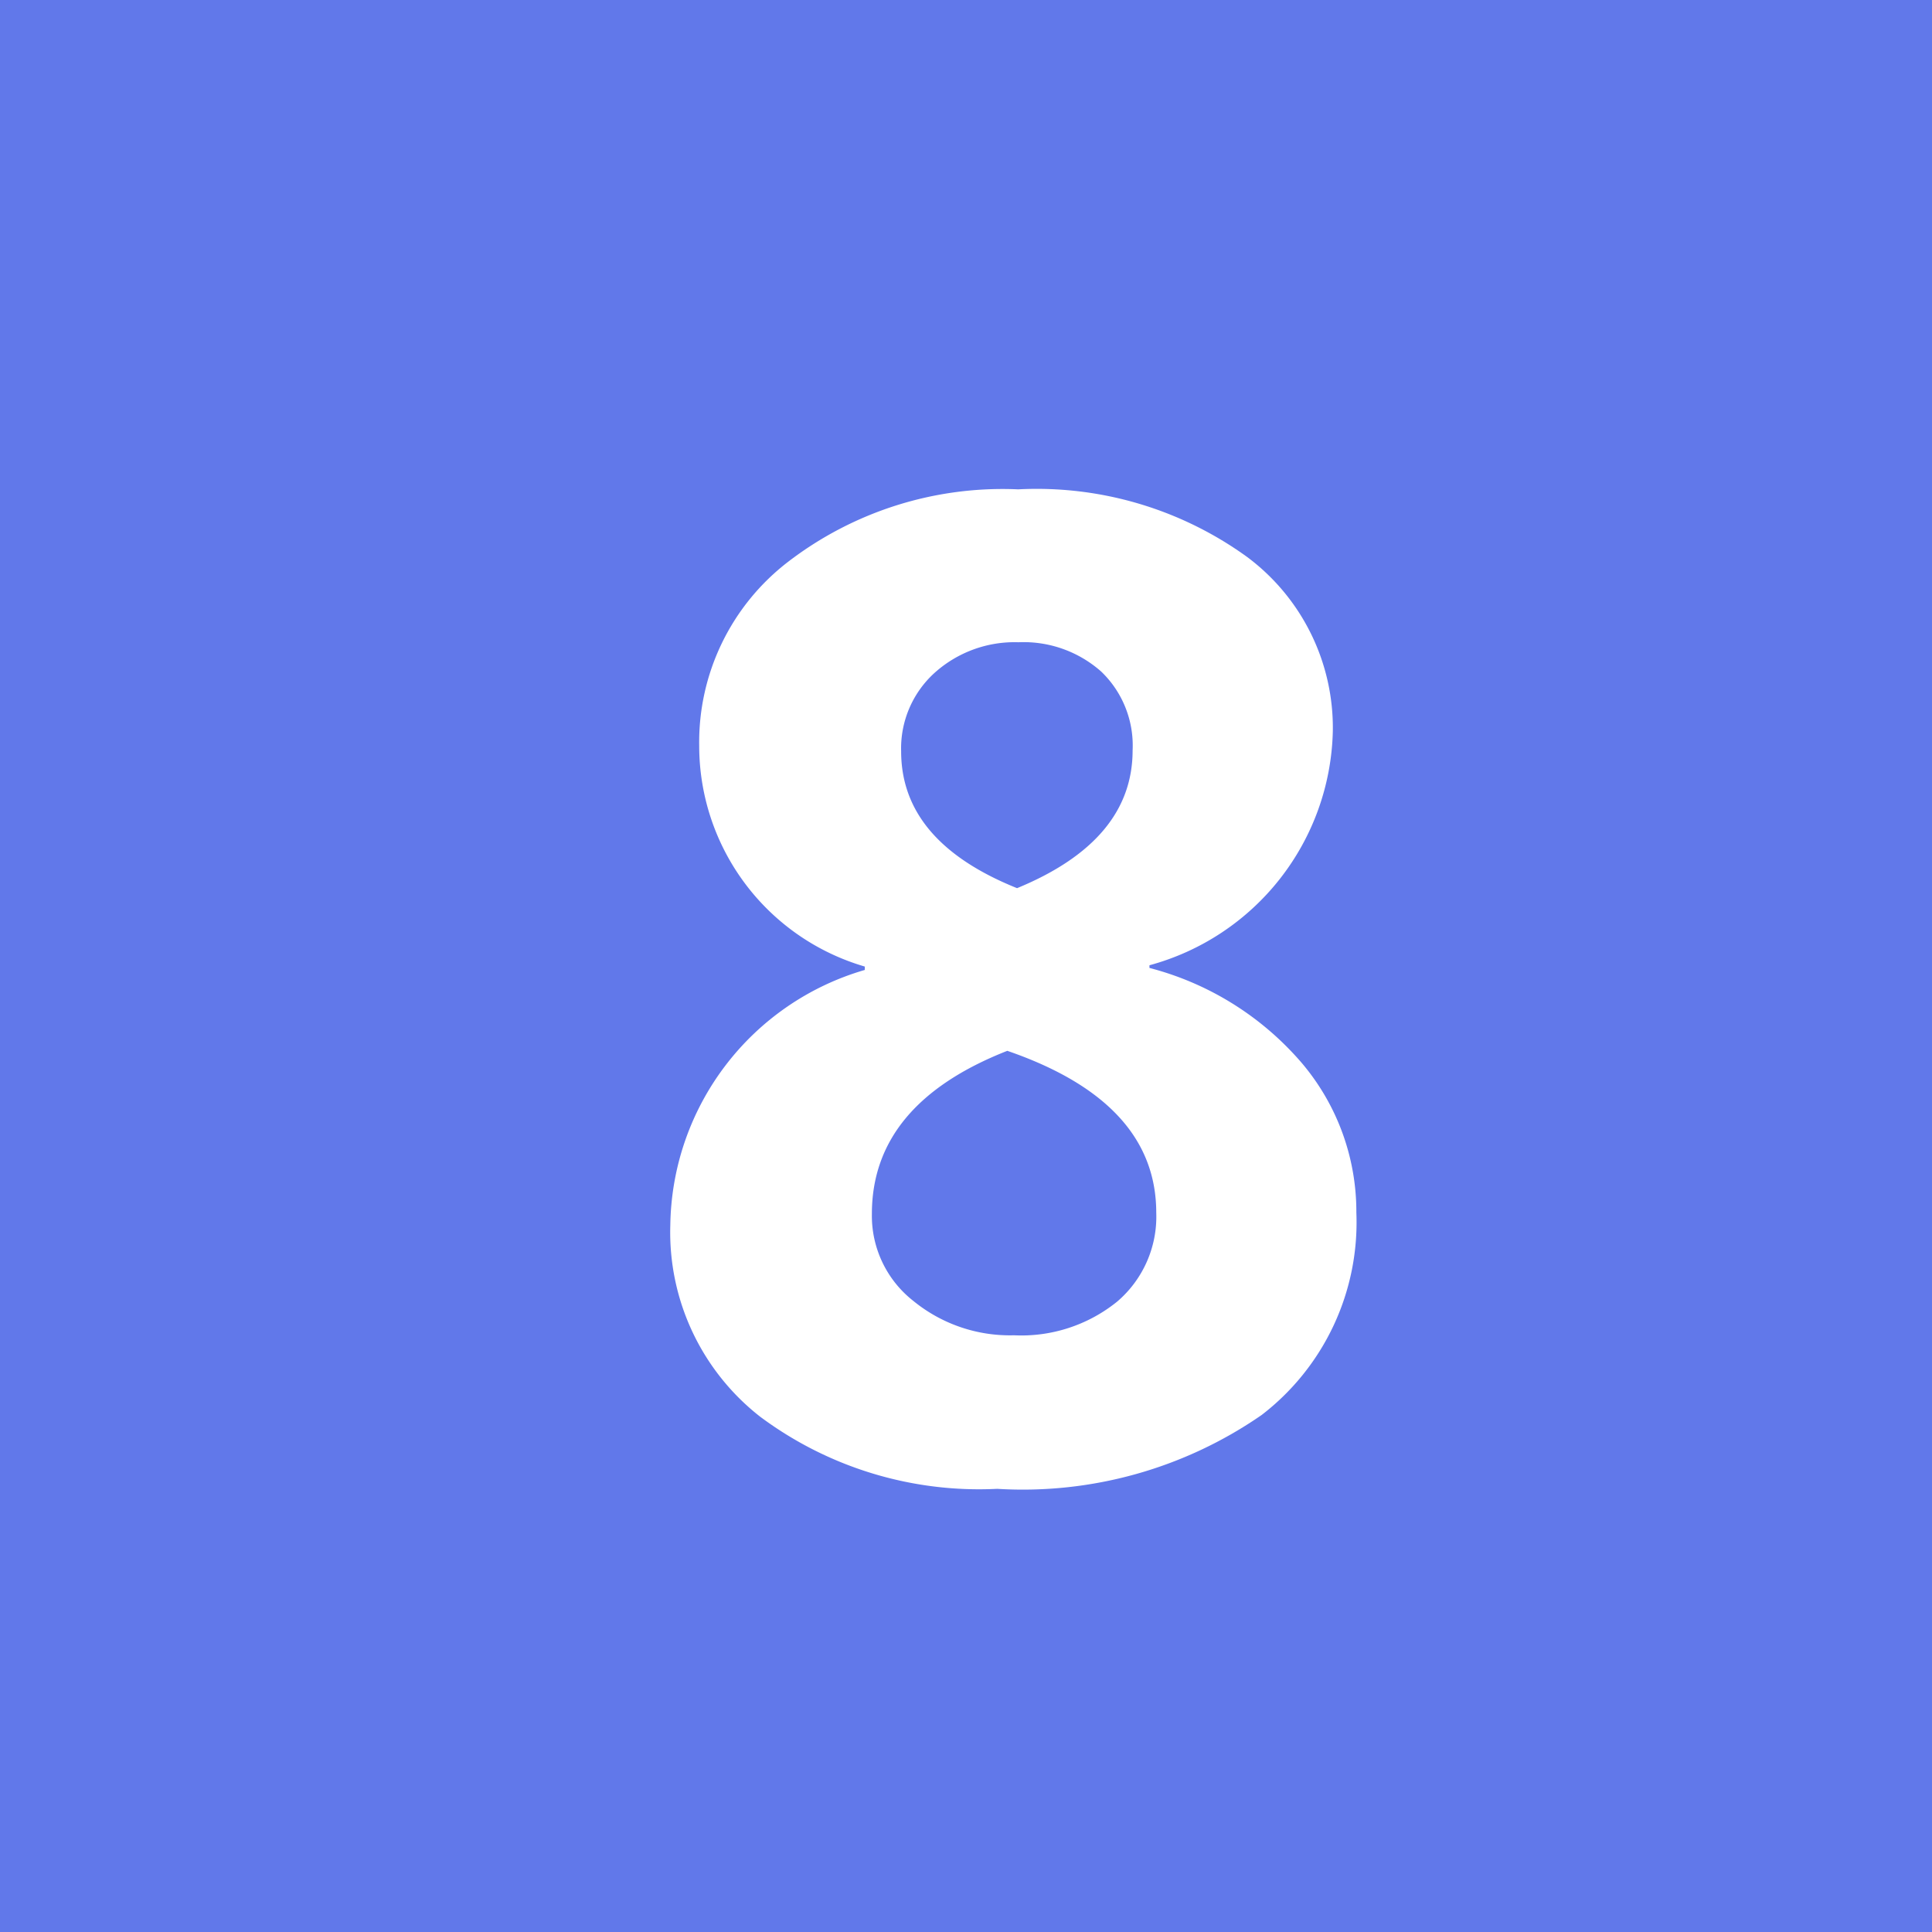 <svg xmlns="http://www.w3.org/2000/svg" width="21" height="21" viewBox="0 0 21 21">
  <g id="グループ_212908" data-name="グループ 212908" transform="translate(-1136 -4586)">
    <path id="パス_452000" data-name="パス 452000" d="M0,0H21V21H0Z" transform="translate(1136 4586)" fill="#6178ea"/>
    <path id="パス_452001" data-name="パス 452001" d="M-1.6-5.457v-.037a2.5,2.5,0,0,1-1.8-2.4,2.472,2.472,0,0,1,.967-2,3.829,3.829,0,0,1,2.5-.787,3.9,3.9,0,0,1,2.49.736,2.315,2.315,0,0,1,.93,1.9A2.7,2.7,0,0,1,1.494-5.508v.029A3.262,3.262,0,0,1,3.153-4.442a2.5,2.5,0,0,1,.59,1.622,2.64,2.64,0,0,1-1.029,2.2A4.56,4.56,0,0,1-.161.183,3.981,3.981,0,0,1-2.736-.6a2.543,2.543,0,0,1-.978-2.084A2.931,2.931,0,0,1-1.6-5.457ZM1.311-7.844A1.113,1.113,0,0,0,.97-8.7a1.271,1.271,0,0,0-.9-.319,1.3,1.3,0,0,0-.912.333,1.107,1.107,0,0,0-.363.853q0,.981,1.26,1.487Q1.311-6.863,1.311-7.844ZM-.051-4.578Q-1.523-4-1.523-2.805a1.175,1.175,0,0,0,.45.945,1.659,1.659,0,0,0,1.095.374,1.656,1.656,0,0,0,1.121-.366,1.214,1.214,0,0,0,.425-.967Q1.567-4.021-.051-4.578Z" transform="translate(1147 4602)" fill="#fff"/>
  </g>
</svg>
